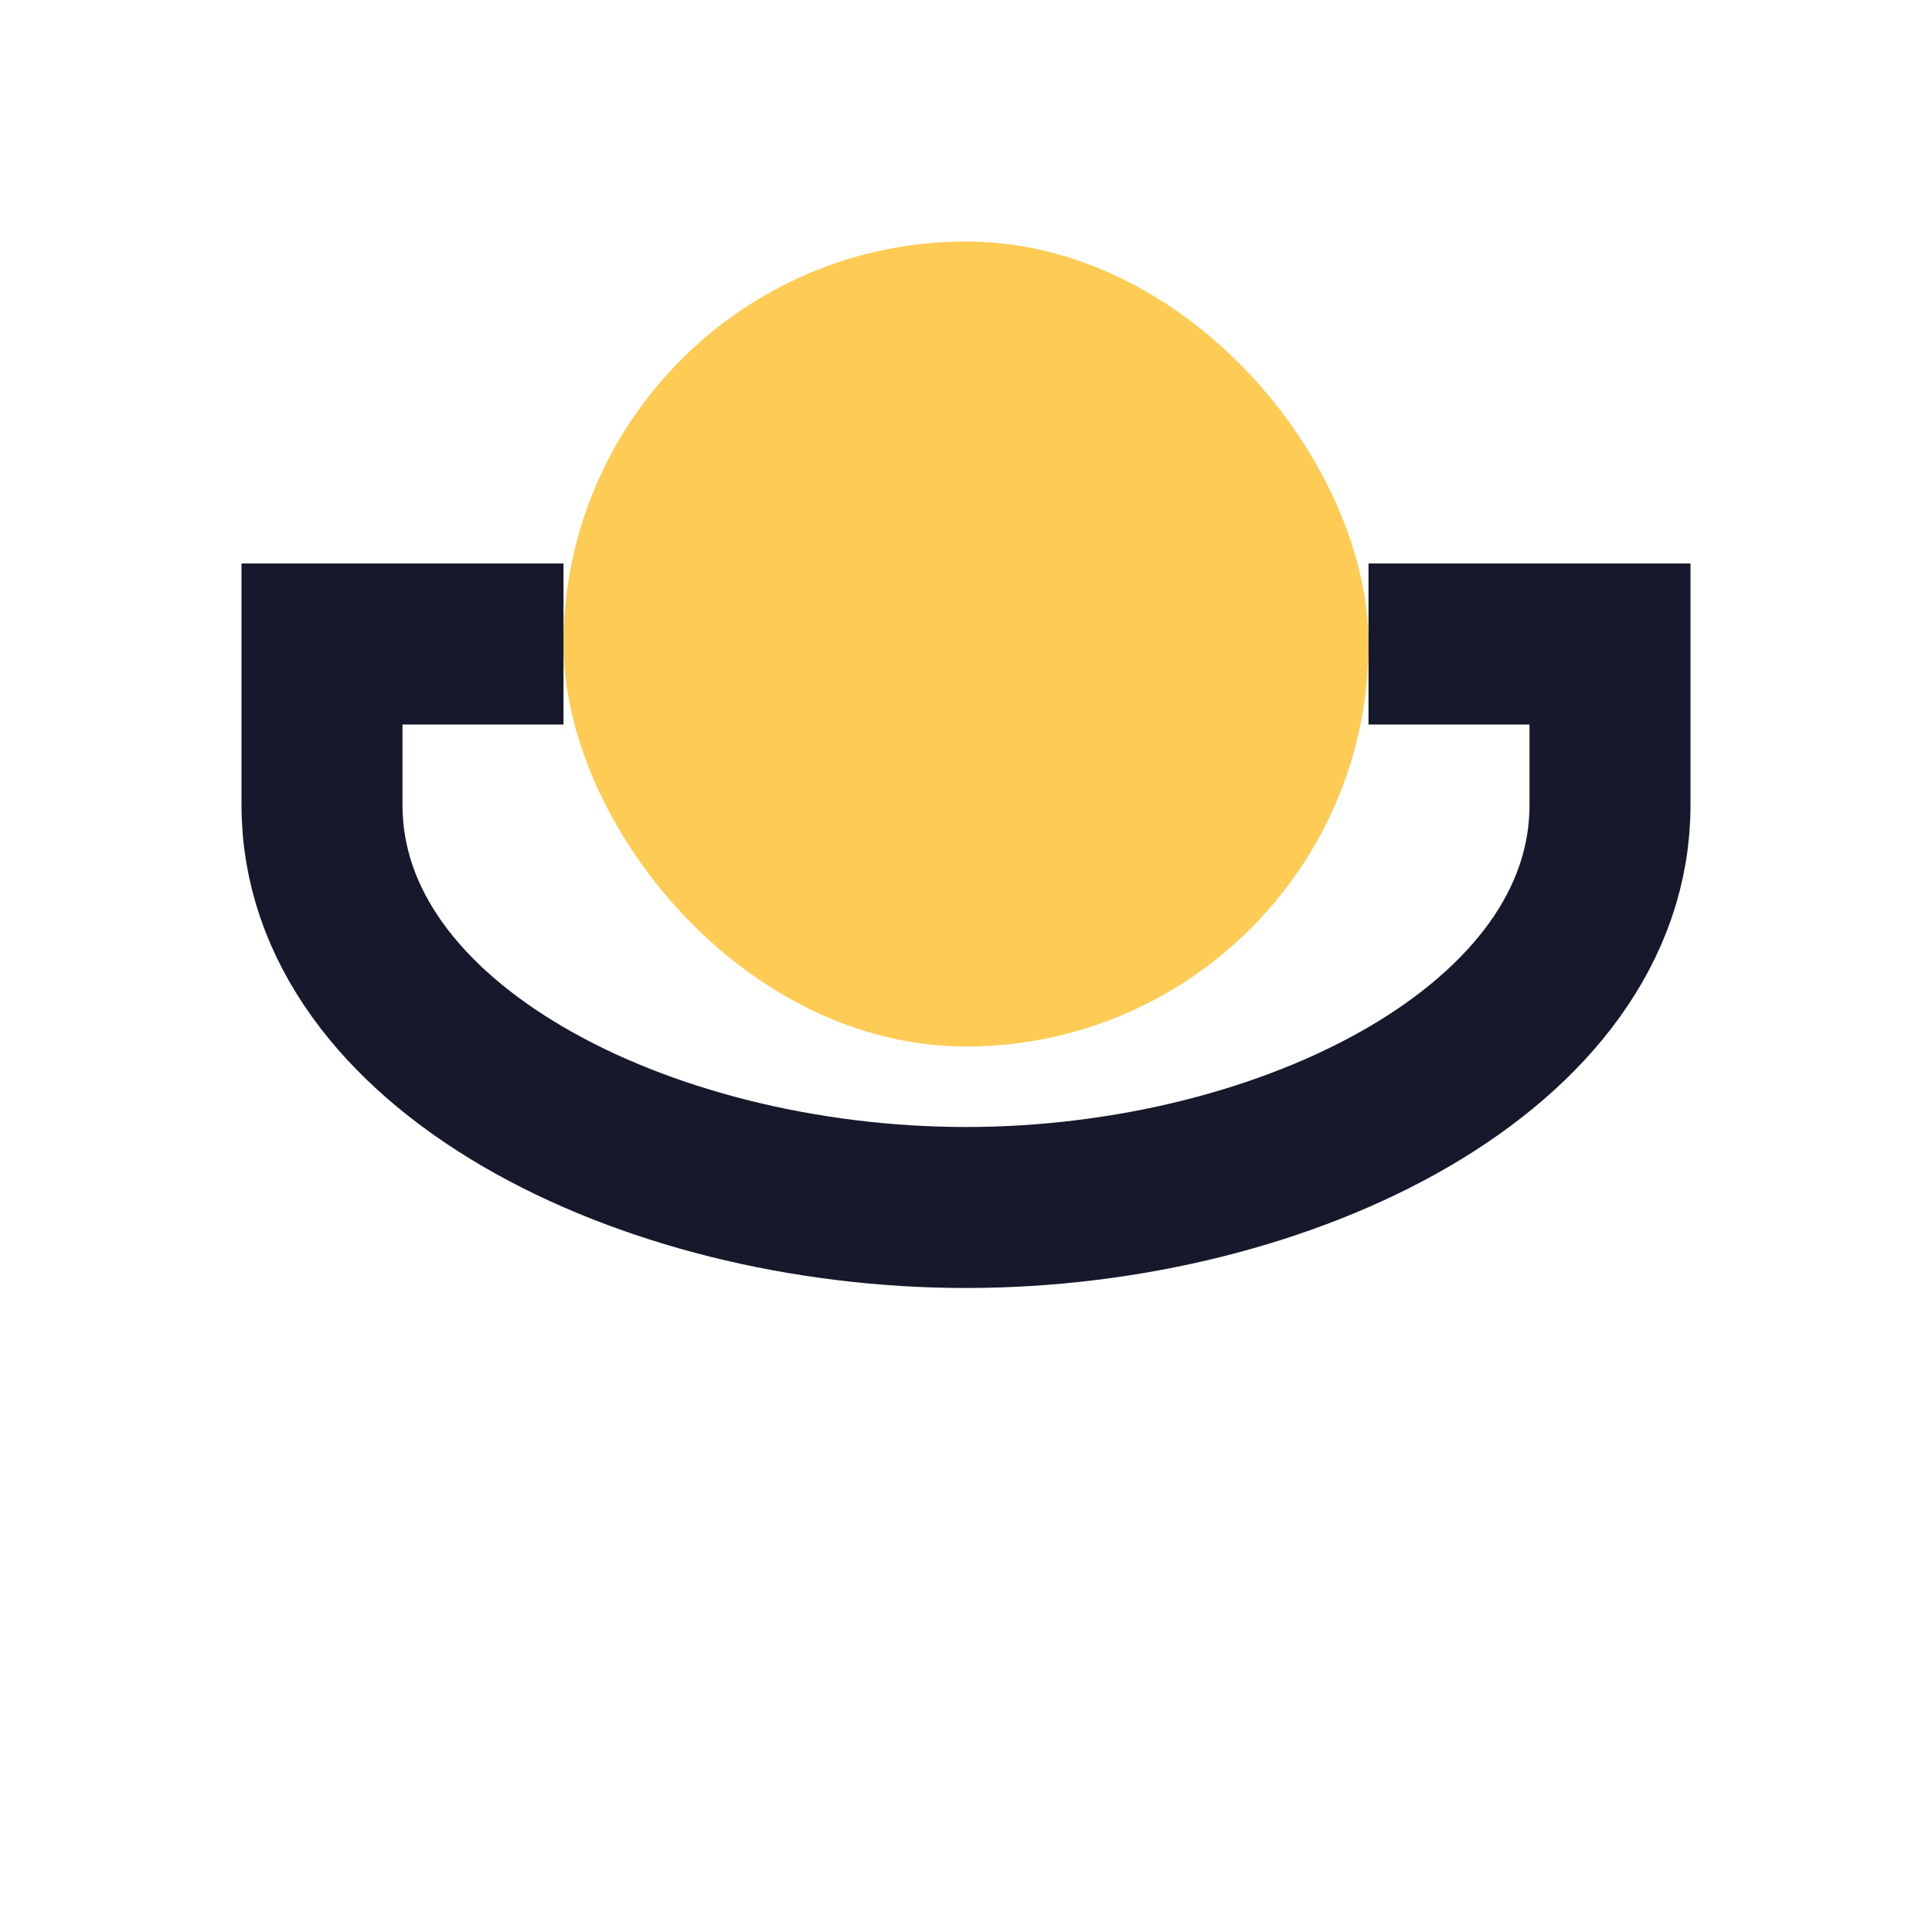 <?xml version="1.0" encoding="UTF-8"?>
<svg xmlns="http://www.w3.org/2000/svg" width="24" height="24" viewBox="0 0 24 24"><rect x="7" y="3" width="10" height="10" rx="5" fill="#FECC55"/><path d="M7 8H4v2c0 3 4 5 8 5s8-2 8-5v-2h-3" fill="none" stroke="#16192B" stroke-width="2"/></svg>